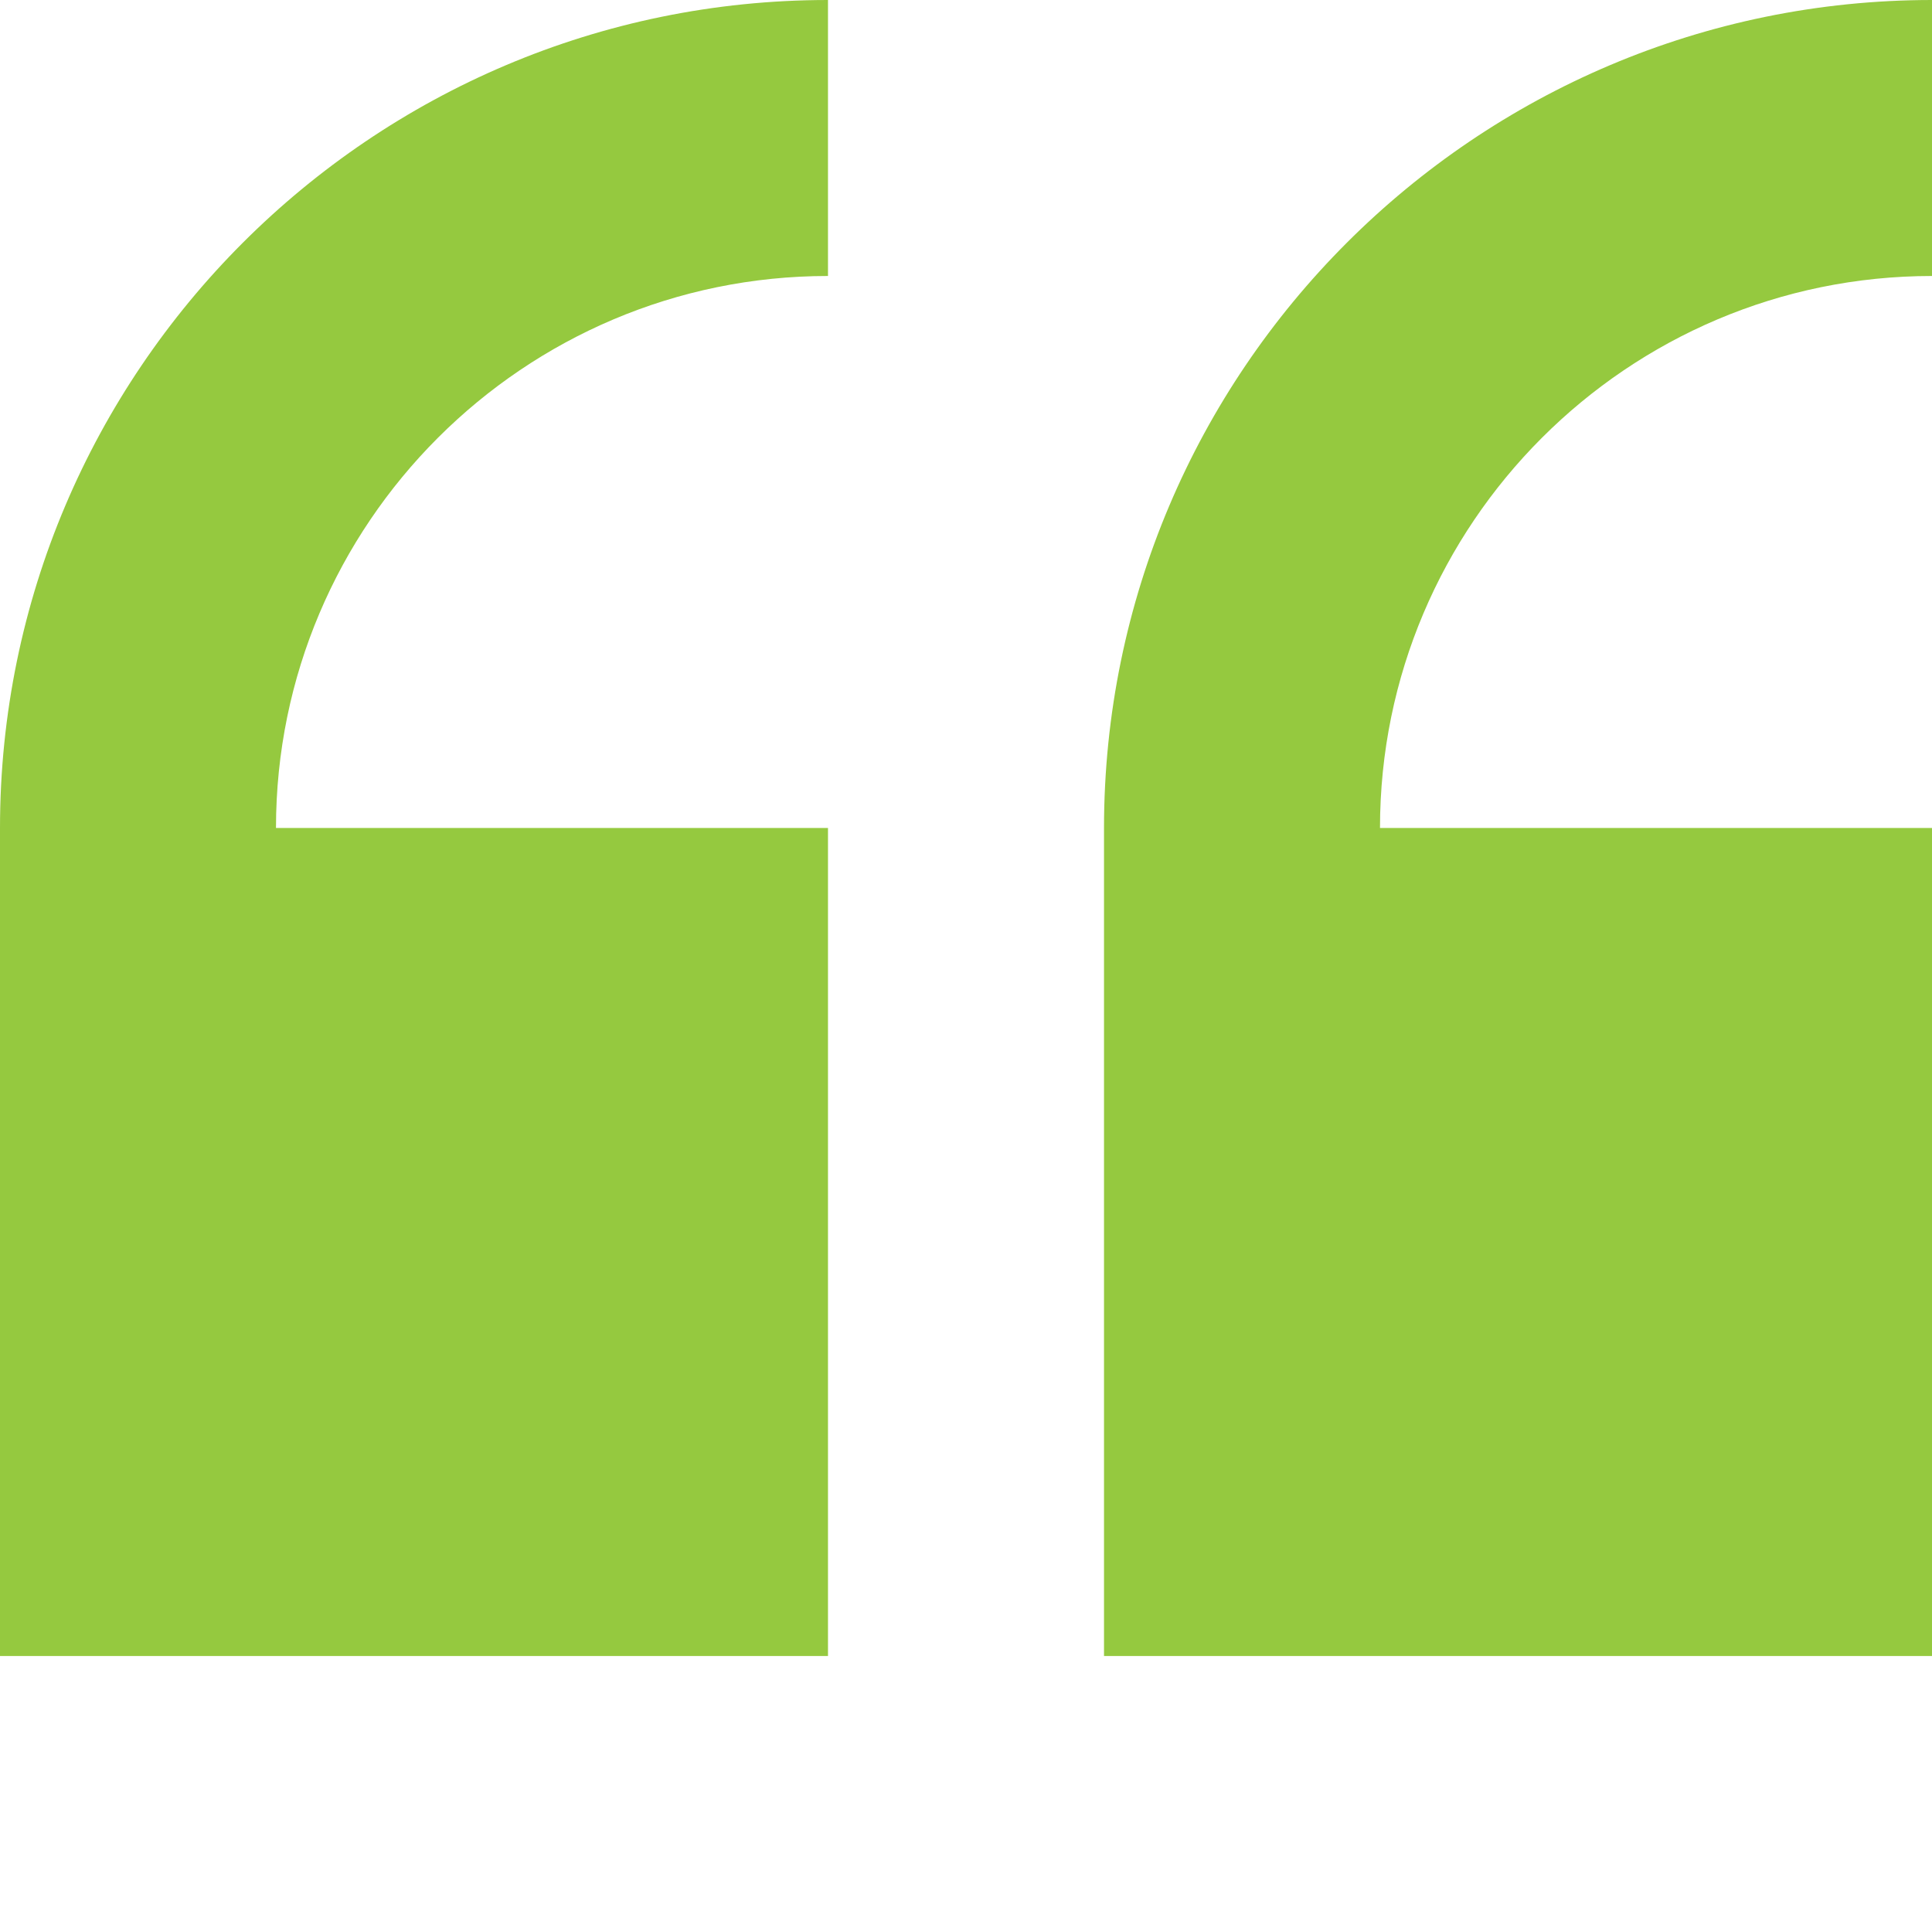 <svg width="60" height="60" viewBox="0 0 60 60" fill="none" xmlns="http://www.w3.org/2000/svg">
<g clip-path="url(#clip0_242_2126)">
<path d="M0 25.714V51.429H25.714V25.714H8.571C8.571 16.262 16.262 8.571 25.714 8.571V0C11.535 0 0 11.535 0 25.714Z" fill="#95C93F"/>
<path d="M60 8.571V0C45.82 0 34.286 11.535 34.286 25.714V51.429H60V25.714H42.857C42.857 16.262 50.548 8.571 60 8.571Z" fill="#95C93F"/>
</g>
<defs>
<clipPath id="clip0_242_2126">
<rect width="60" height="60" fill="white"/>
</clipPath>
</defs>
</svg>
